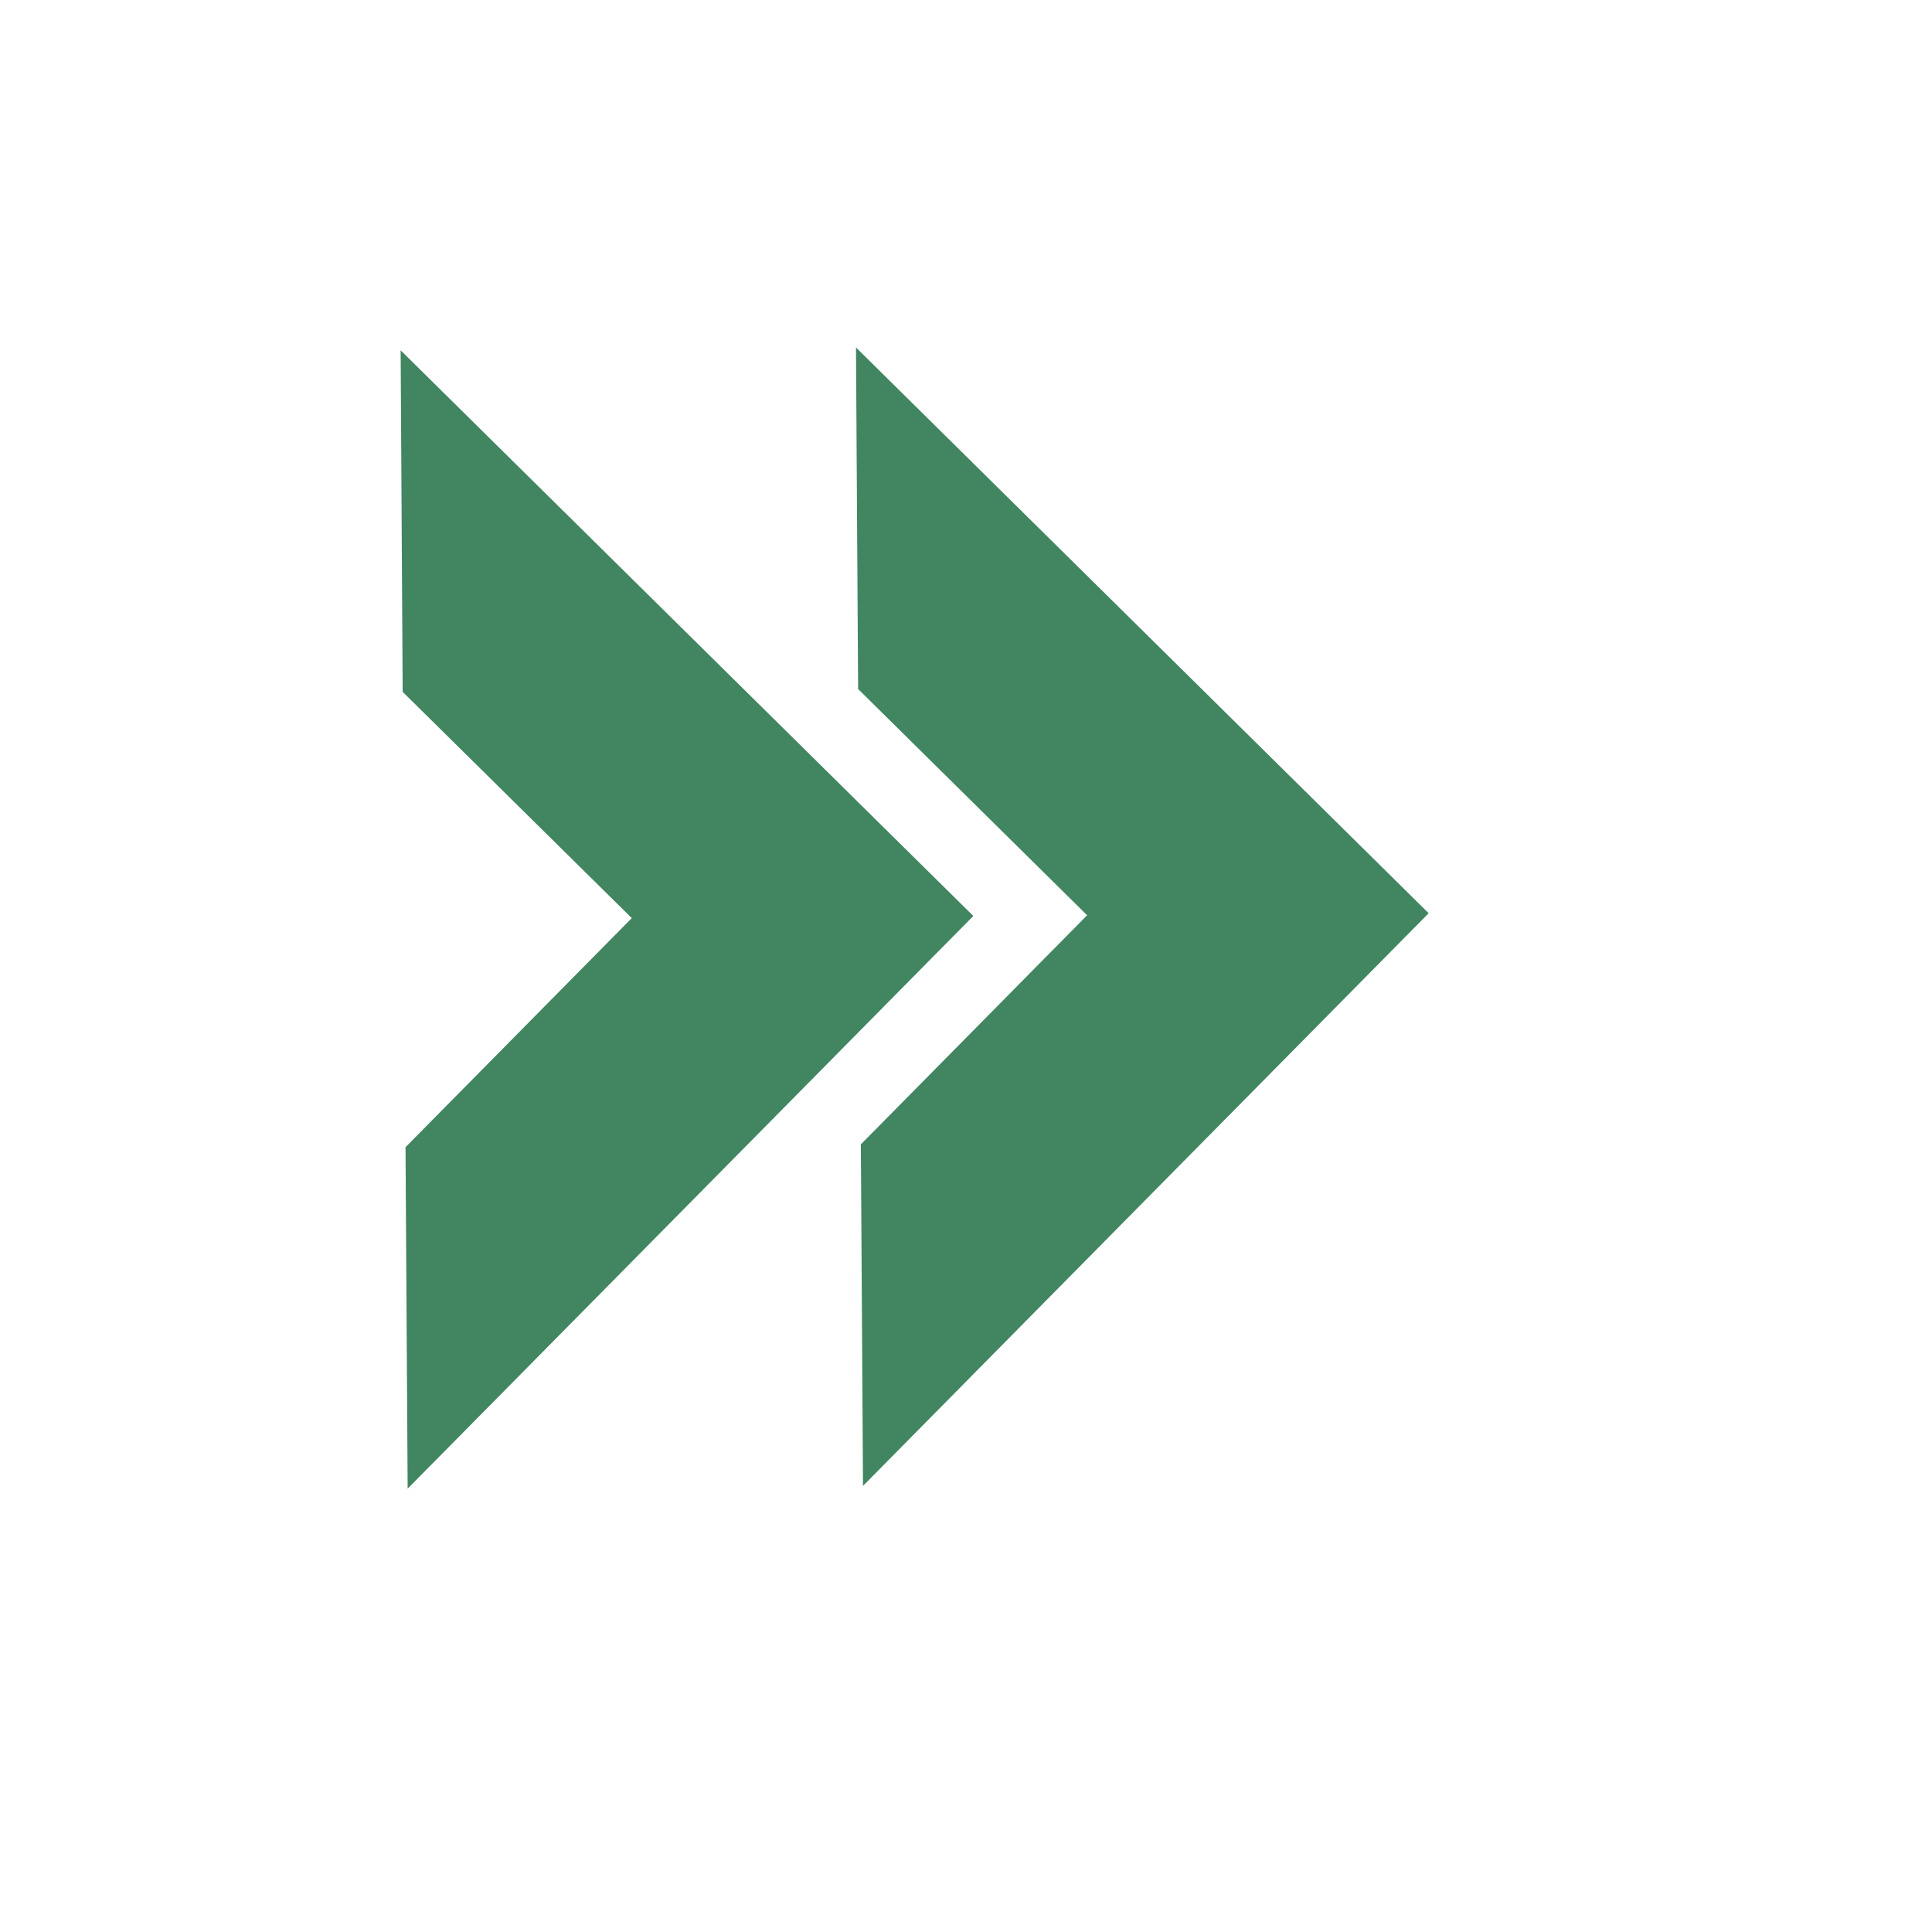 <svg width="19" height="19" viewBox="0 0 19 19" fill="none" xmlns="http://www.w3.org/2000/svg">
<g id="up-chevron 1">
<g id="Icon">
<path id="_145" d="M14.05 8.981L8.487 14.613L8.466 11.254L10.691 9.001L8.439 6.776L8.418 3.417L14.05 8.981ZM9.572 9.008L3.94 3.445L3.96 6.804L6.213 9.029L3.988 11.282L4.009 14.64L9.572 9.008Z" fill="#418661"/>
</g>
</g>
</svg>
